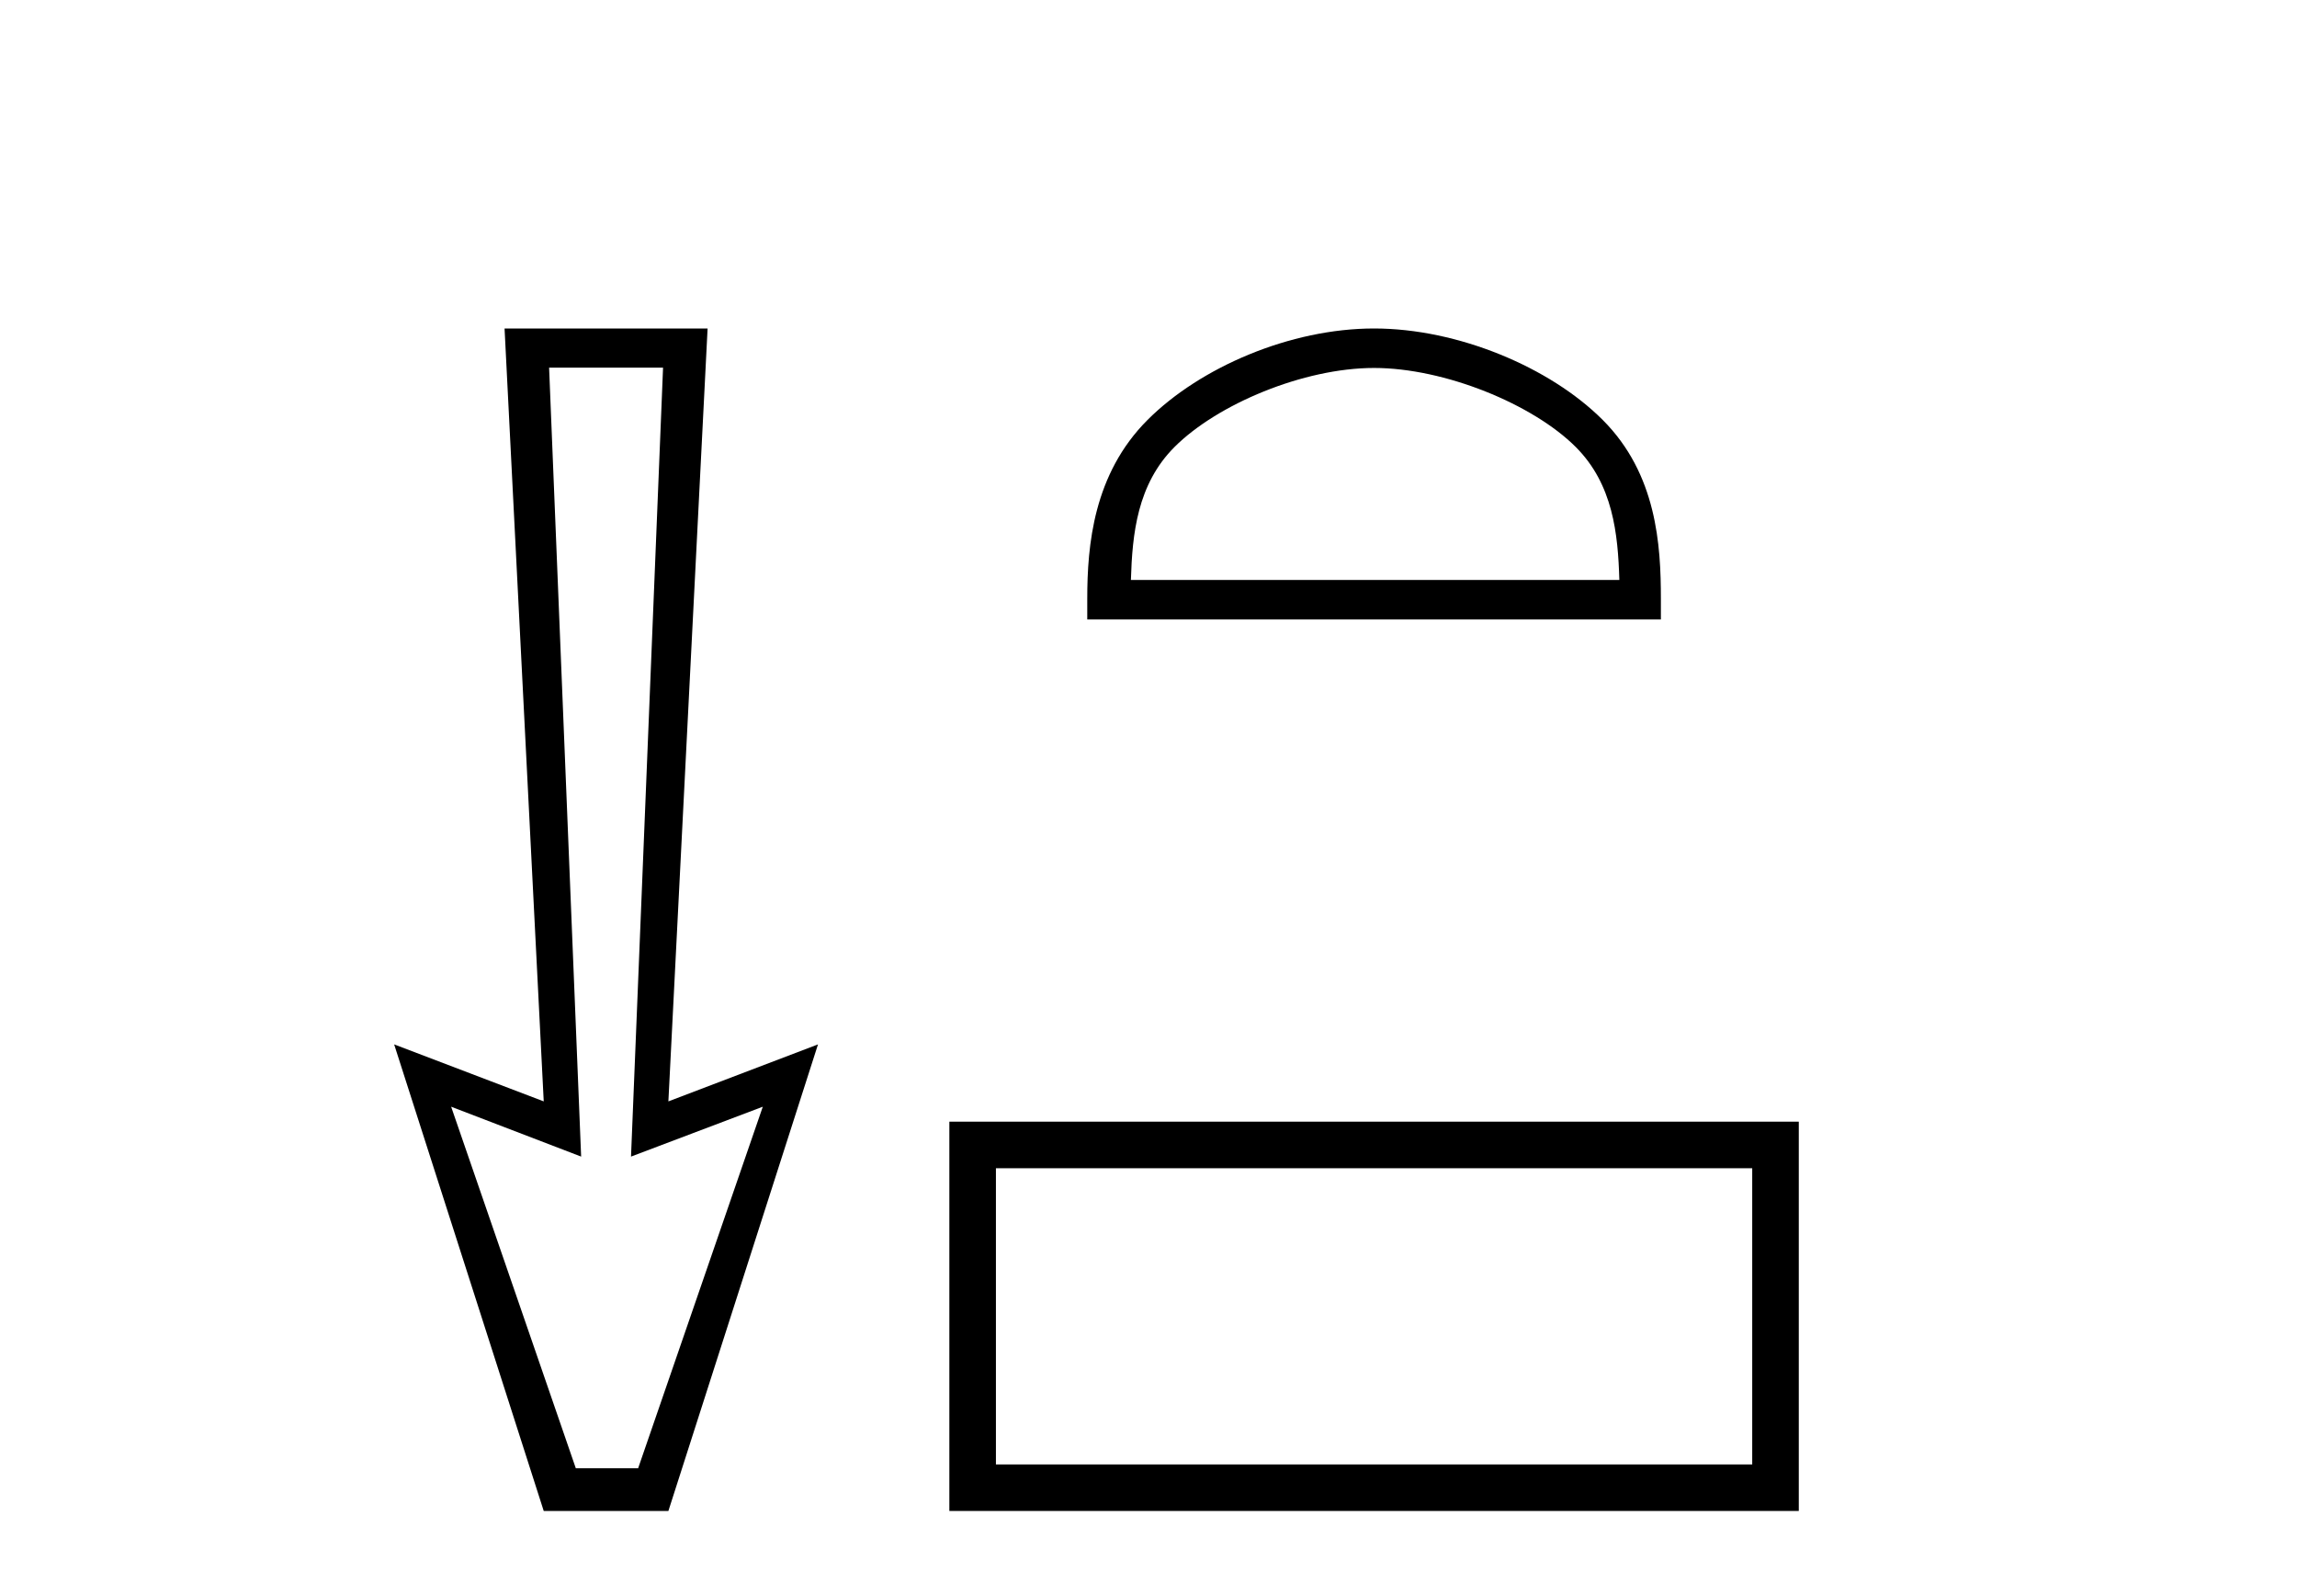 <?xml version='1.0' encoding='UTF-8' standalone='yes'?><svg xmlns='http://www.w3.org/2000/svg' xmlns:xlink='http://www.w3.org/1999/xlink' width='59.0' height='41.0' ><path d='M 17.031 9.443 L 16.208 29.707 L 16.208 29.707 L 19.593 28.426 L 16.391 37.712 L 14.79 37.712 L 11.588 28.426 L 14.927 29.707 L 14.927 29.707 L 14.104 9.443 ZM 12.96 8.437 L 13.966 28.289 L 10.124 26.825 L 13.966 38.809 L 17.168 38.809 L 21.011 26.825 L 17.168 28.289 L 18.175 8.437 Z' style='fill:#000000;stroke:none' /><path d='M 35.294 9.451 C 37.107 9.451 39.375 10.382 40.473 11.48 C 41.433 12.44 41.559 13.713 41.594 14.896 L 29.048 14.896 C 29.084 13.713 29.209 12.44 30.169 11.48 C 31.267 10.382 33.482 9.451 35.294 9.451 ZM 35.294 8.437 C 33.144 8.437 30.831 9.43 29.475 10.786 C 28.085 12.176 27.927 14.007 27.927 15.377 L 27.927 15.911 L 42.661 15.911 L 42.661 15.377 C 42.661 14.007 42.557 12.176 41.167 10.786 C 39.811 9.43 37.444 8.437 35.294 8.437 Z' style='fill:#000000;stroke:none' /><path d='M 45.007 30.006 L 45.007 37.614 L 25.581 37.614 L 25.581 30.006 ZM 24.385 28.81 L 24.385 38.809 L 46.203 38.809 L 46.203 28.81 Z' style='fill:#000000;stroke:none' /></svg>